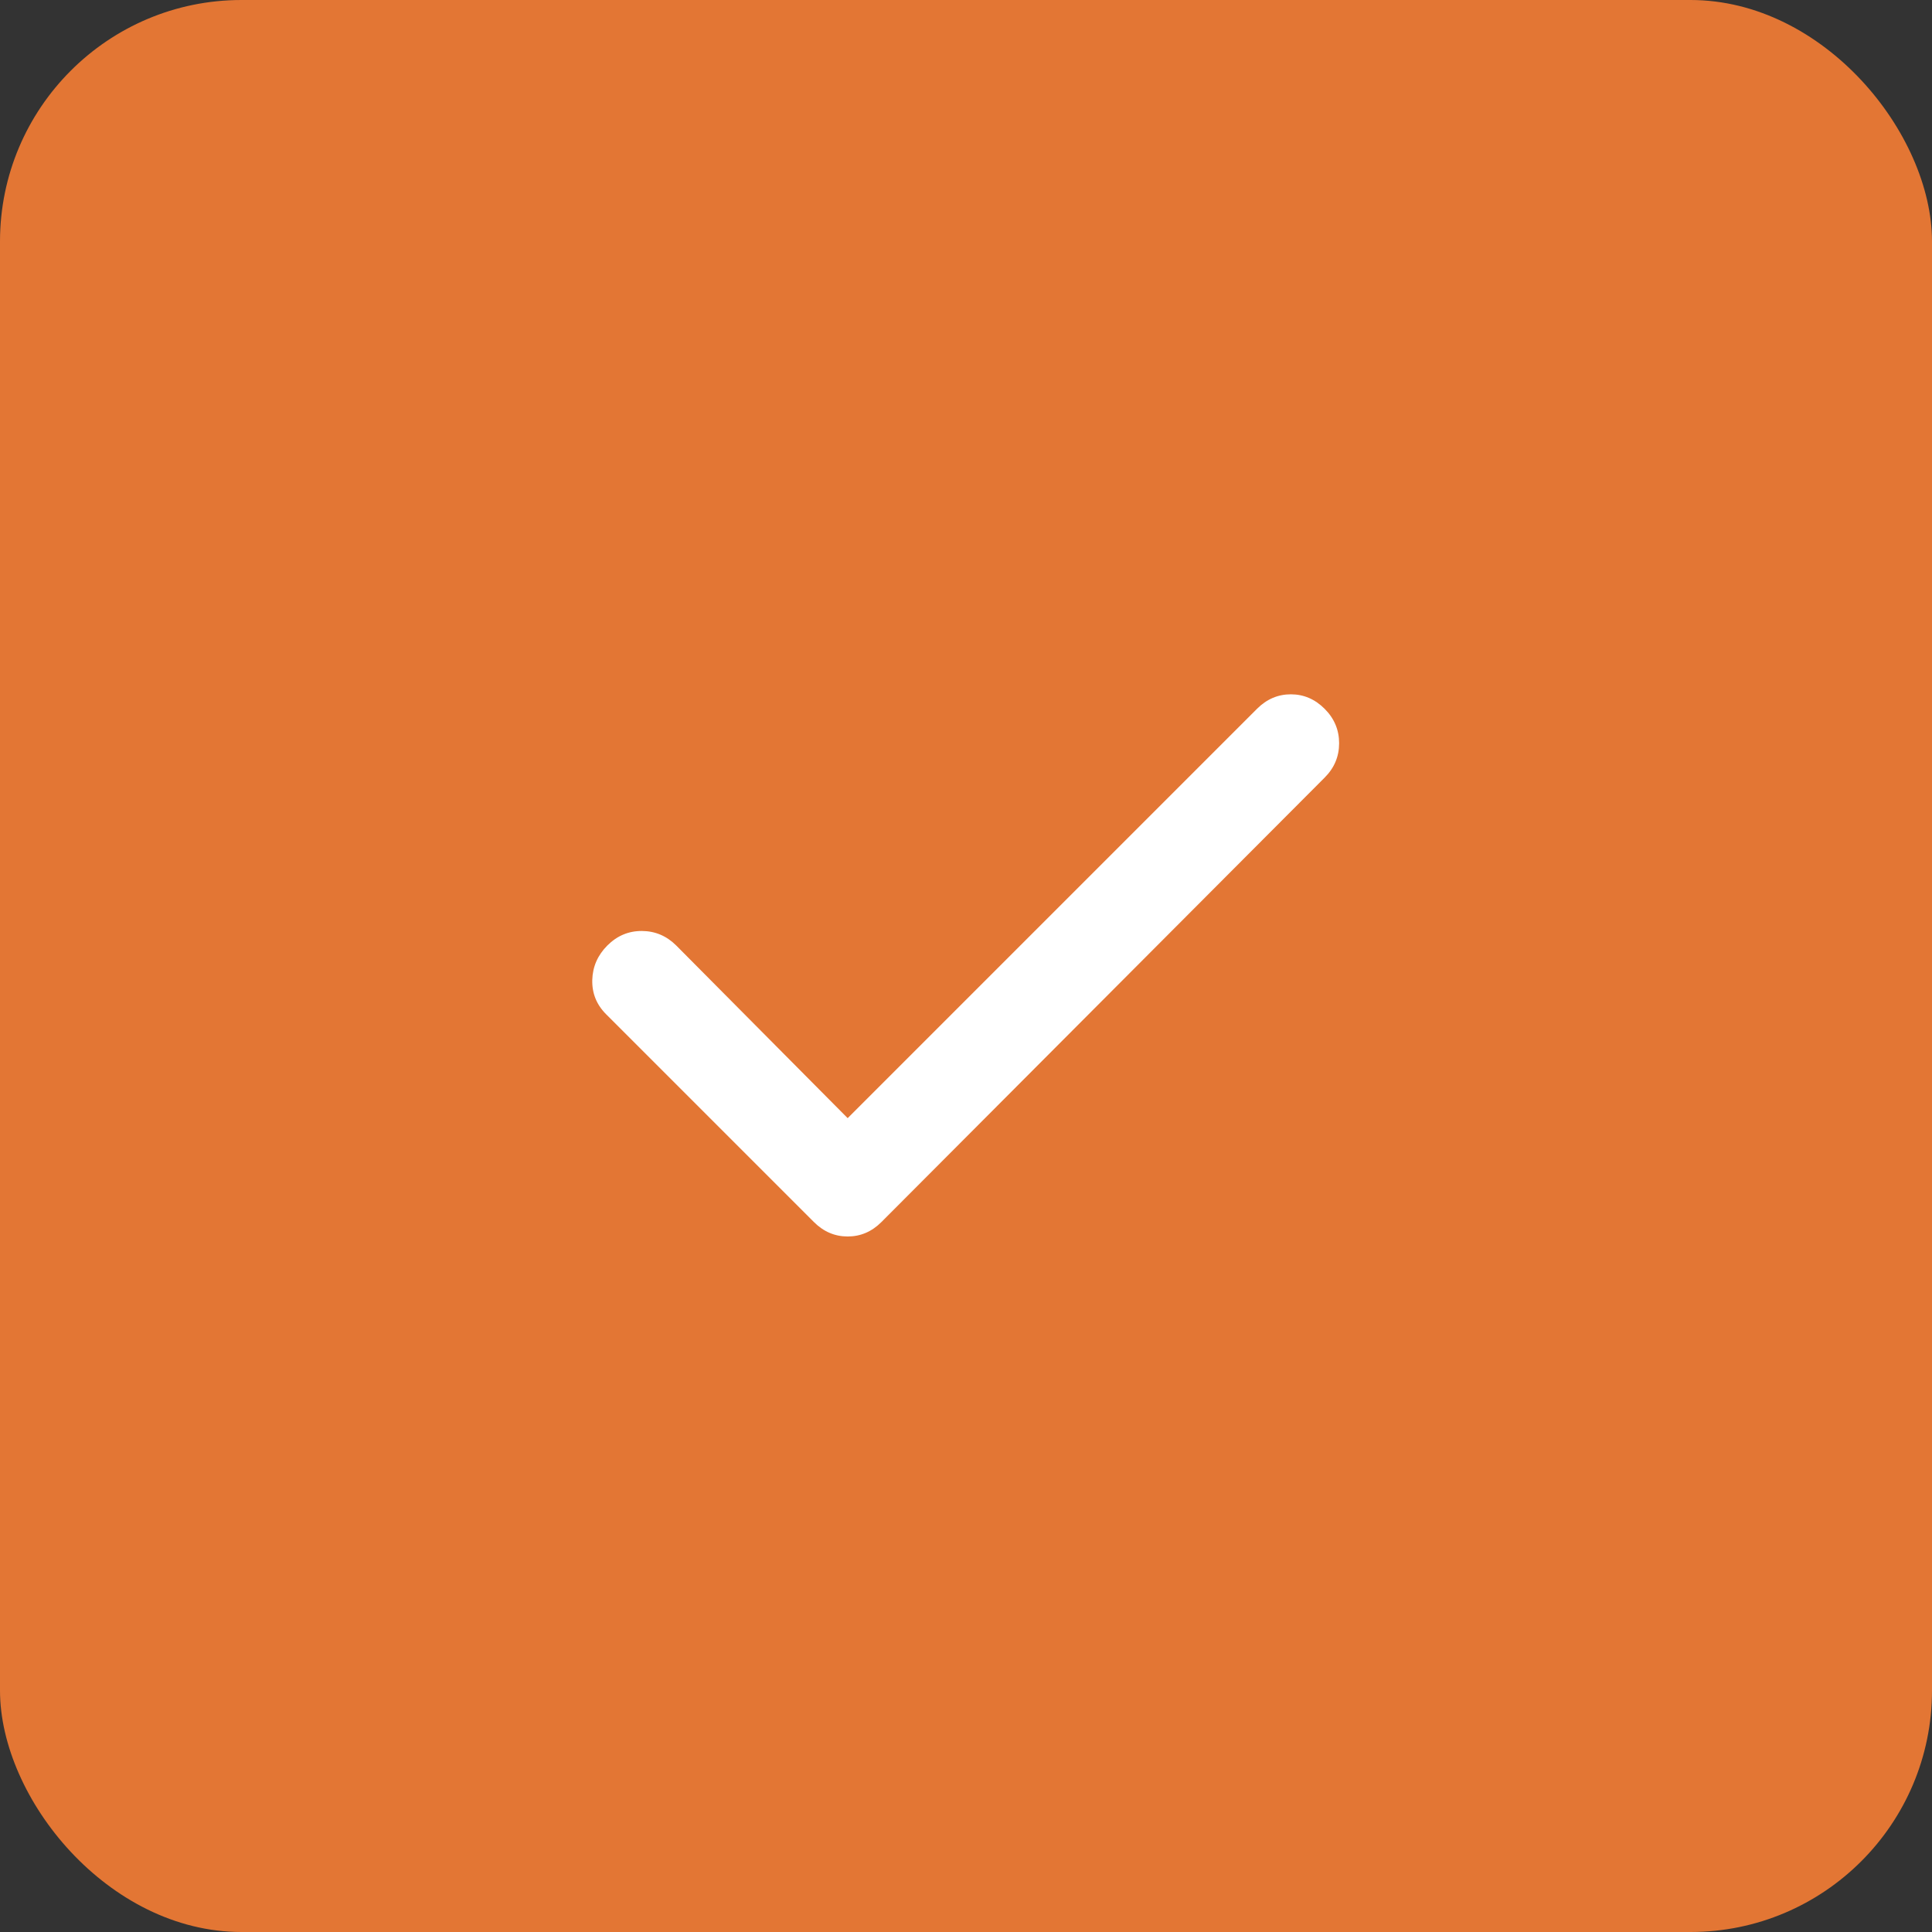 <svg width="32" height="32" viewBox="0 0 32 32" fill="none" xmlns="http://www.w3.org/2000/svg">
<rect x="0" y="0" width="32" height="32" fill="#333333" stroke="none"/>
<rect width="32" height="32" rx="4" fill="#E37634"/>
<path d="M14.04 18.52L20.82 11.74C20.98 11.58 21.167 11.5 21.38 11.5C21.594 11.5 21.78 11.58 21.94 11.74C22.1 11.9 22.18 12.09 22.18 12.31C22.18 12.531 22.1 12.72 21.94 12.88L14.6 20.24C14.44 20.4 14.254 20.48 14.04 20.48C13.827 20.48 13.64 20.4 13.48 20.24L10.04 16.8C9.88 16.64 9.804 16.45 9.81 16.23C9.816 16.011 9.9 15.82 10.06 15.66C10.221 15.499 10.411 15.419 10.631 15.42C10.851 15.421 11.04 15.501 11.2 15.66L14.04 18.52Z" fill="white"/>
</svg>
